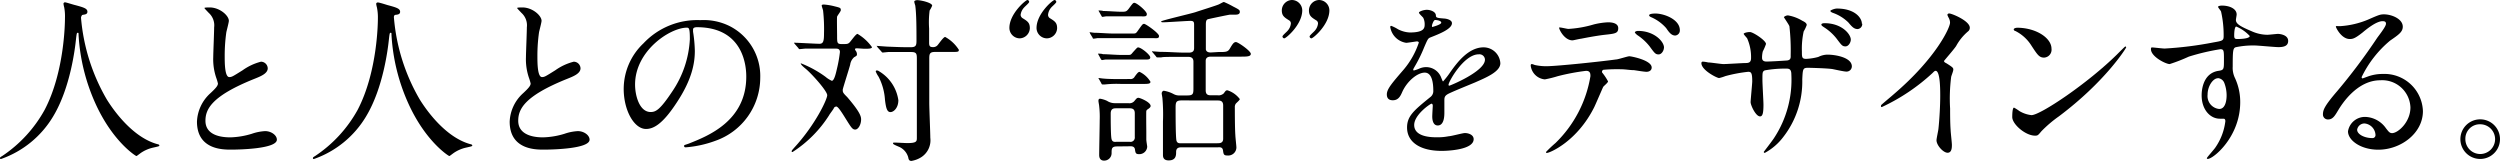 <svg width="336.34" height="21.65" xmlns="http://www.w3.org/2000/svg" viewBox="0 0 336.34 21.65"><title>人と人との対“話”をデザインする。</title><path d="M10.9,2.4a26.1,26.1,0,0,0,3.48,11c.41.65,3.12,5,6.82,6,.07,0,.24.07.24.17s-.07.12-.84.29a4.79,4.79,0,0,0-1.66.72c-.46.34-.53.41-.6.41s-3.14-1.9-5.47-7a25.92,25.92,0,0,1-2.3-9.29c0-.26,0-.29-.12-.29s-.14.1-.24,1-.7,6.36-3.07,10.27a13.27,13.27,0,0,1-7,5.71c-.07,0-.14,0-.14-.12s.12-.17.31-.29A17.79,17.79,0,0,0,6,14.79C8.74,9.58,8.74,2.71,8.74,2.45A6.6,6.6,0,0,0,8.64,1,3.35,3.35,0,0,1,8.54.5.21.21,0,0,1,8.74.31c.14,0,1.18.34,1.39.38,1.15.31,1.63.46,1.63.89,0,.26-.19.34-.41.38S11,2,11,2.11A.46.46,0,0,0,10.9,2.4Z"/><path d="M28.32,12.53c.72-.67,1-1,1-1.3a6.17,6.17,0,0,0-.22-.74,7.71,7.71,0,0,1-.41-2.81c0-.55.12-3.34.12-4a2.24,2.24,0,0,0-.72-1.94c-.5-.53-.58-.6-.58-.67S28.13,1,28.2,1c1.37,0,2.59,1.1,2.59,1.8,0,.21-.29,1.29-.34,1.54a22.48,22.48,0,0,0-.22,3.17c0,.91,0,2.86.62,2.86.34,0,.48-.1,1.78-.91A7.42,7.42,0,0,1,35.11,8.3a.92.92,0,0,1,.91.89c0,.72-1,1.1-1.85,1.44-5.71,2.3-6.53,4.06-6.53,5.62S29,18.48,31,18.48A10.73,10.73,0,0,0,33.87,18a6.53,6.53,0,0,1,1.8-.36c.82,0,1.58.55,1.58,1.15,0,1.22-4.9,1.34-6.17,1.34-1.1,0-4.58,0-4.58-3.77A5.44,5.44,0,0,1,28.32,12.53Z"/><path d="M53,2.4a26.1,26.1,0,0,0,3.48,11c.41.65,3.12,5,6.82,6,.07,0,.24.07.24.17s-.07.12-.84.29a4.79,4.79,0,0,0-1.66.72c-.46.34-.53.41-.6.41s-3.14-1.9-5.47-7a25.92,25.92,0,0,1-2.3-9.29c0-.26,0-.29-.12-.29s-.14.1-.24,1-.7,6.36-3.07,10.27a13.27,13.27,0,0,1-7,5.71c-.07,0-.14,0-.14-.12s.12-.17.31-.29a17.79,17.79,0,0,0,5.69-6.17c2.74-5.21,2.74-12.07,2.74-12.34A6.6,6.6,0,0,0,50.71,1a3.35,3.35,0,0,1-.1-.48.21.21,0,0,1,.19-.19C51,.31,52,.65,52.2.7c1.15.31,1.63.46,1.63.89,0,.26-.19.34-.41.38s-.31,0-.38.14A.46.46,0,0,0,53,2.4Z"/><path d="M70.39,12.53c.72-.67,1-1,1-1.3a6.17,6.17,0,0,0-.22-.74,7.71,7.71,0,0,1-.41-2.81c0-.55.12-3.34.12-4a2.24,2.24,0,0,0-.72-1.94c-.5-.53-.58-.6-.58-.67S70.2,1,70.27,1c1.37,0,2.59,1.1,2.59,1.8,0,.21-.29,1.29-.34,1.54a22.48,22.48,0,0,0-.22,3.17c0,.91,0,2.86.62,2.86.34,0,.48-.1,1.78-.91A7.42,7.42,0,0,1,77.19,8.3a.92.92,0,0,1,.91.89c0,.72-1,1.1-1.85,1.44-5.71,2.3-6.53,4.06-6.53,5.62s1.39,2.23,3.34,2.23A10.73,10.73,0,0,0,75.94,18a6.53,6.53,0,0,1,1.8-.36c.82,0,1.58.55,1.58,1.15,0,1.22-4.9,1.34-6.17,1.34-1.1,0-4.58,0-4.58-3.77A5.44,5.44,0,0,1,70.39,12.53Z"/><path d="M93.24,4c0,.07,0,.17,0,.26a18.42,18.42,0,0,1,.24,2.59c0,1.61-.36,3.84-2.47,7-1.92,2.93-3.14,3.5-4.1,3.5-1.58,0-3-2.47-3-5.4a8.45,8.45,0,0,1,2.66-6.12,9.93,9.93,0,0,1,7.66-3.12,7.82,7.82,0,0,1,3.87.77,7.52,7.52,0,0,1,4.18,7,9,9,0,0,1-6,8.45,14.76,14.76,0,0,1-4,.89c-.1,0-.24,0-.24-.17s0-.1.65-.34c2.5-1,7.71-3,7.71-9,0-.94-.1-6.65-6.65-6.65C93.26,3.67,93.24,3.87,93.24,4Zm-7.8,7.37c0,1.56.62,3.7,2.09,3.7.7,0,1.27-.29,2.93-2.79a13.73,13.73,0,0,0,2.35-7c0-1.44-.1-1.56-.41-1.56C90.12,3.74,85.44,6.84,85.44,11.38Z"/><path d="M115.34,6.5c-.17,0-.31,0-.31.14a.49.49,0,0,0,.12.22.81.81,0,0,1,.14.41c0,.19,0,.22-.38.43a1.63,1.63,0,0,0-.53,1c-.14.55-1,3.22-1,3.36,0,.34,0,.41.6,1,1.63,1.9,1.87,2.54,1.87,3,0,.74-.41,1.37-.79,1.37s-.55-.29-1.3-1.49c-.46-.74-1-1.61-1.25-1.61a.48.48,0,0,0-.31.17c0,.12-.58.84-.65,1a16.21,16.21,0,0,1-4.92,4.95c-.1,0-.12,0-.12-.1s.07-.17.34-.48c2.83-3.07,4.44-6.5,4.44-7.06s-2-2.79-2.83-3.5c-.46-.38-.72-.62-.72-.77s0,0,.07,0a14.63,14.63,0,0,1,3.26,1.8,3.41,3.41,0,0,0,.84.53c.36,0,.6-1.25.72-1.75A17.64,17.64,0,0,0,113,7c0-.46-.36-.46-.6-.46h-1.25c-.7,0-1.87,0-2.83,0l-.72.07c-.07,0-.12,0-.19-.14l-.48-.55c-.1-.12-.1-.14-.1-.17s0,0,.07,0c.48,0,2.81.14,3.34.14s.62-.36.62-1.42a22.75,22.75,0,0,0-.12-3c0-.12-.19-.6-.19-.72s.14-.14.31-.14a8.05,8.05,0,0,1,1.42.24c.77.19.84.21.84.53,0,.14-.46.72-.5.86s0,2.14,0,2.54c0,1,0,1.15.65,1.15s.79,0,1-.19.86-1.18,1.1-1.18a6.29,6.29,0,0,1,1.94,1.78c0,.22-.48.22-1.06.22Zm5.52,7c0,1-.62,1.58-1.06,1.58s-.6-.48-.74-1.66a7.8,7.8,0,0,0-.86-3.1,3.33,3.33,0,0,1-.38-.7.13.13,0,0,1,.14-.14.46.46,0,0,1,.29.1A5.42,5.42,0,0,1,120.87,13.54Zm-2.81-7.15c0-.07-.1-.12-.1-.17s0,0,.1,0,1.27.1,1.51.1c1.75.07,1.8.07,3,.07.74,0,.74-.34.74-1,0-1.22,0-3.55-.17-4.63A3.46,3.46,0,0,1,123,.24c0-.19.31-.22.41-.22.46,0,2,.34,2,.74a3.31,3.31,0,0,1-.34.65A12.29,12.29,0,0,0,125,3.84V5.76c0,.48.14.58.55.58a.78.78,0,0,0,.55-.22c.17-.17.82-1.15,1.06-1.15A5.06,5.06,0,0,1,129,6.7c0,.29-.12.29-1.1.29h-2.14c-.74,0-.74.34-.74,1,0,1.87,0,4.08,0,5.86,0,.74.14,4,.14,4.68a2.71,2.71,0,0,1-1.22,2.62,3.56,3.56,0,0,1-1.32.5c-.31,0-.38-.19-.43-.48a2.19,2.19,0,0,0-1.13-1.37c-.14-.07-.91-.36-.91-.48s0-.14.22-.14,1.44.07,1.68.07c1.3,0,1.3-.24,1.3-.74V8c0-.7,0-1-.74-1-1,0-2.18,0-3.14,0l-.7.07c-.1,0-.14-.07-.22-.17Z"/><path d="M137.19,5.16a1.41,1.41,0,0,1-1.39-1.39C135.79,1.85,138,0,138.22,0a.26.26,0,0,1,.24.26c0,.14-.58.62-.67.74a1.75,1.75,0,0,0-.48,1,.57.57,0,0,0,.24.43c.7.43,1,.63,1,1.37A1.41,1.41,0,0,1,137.19,5.16Zm3.65,0a1.41,1.41,0,0,1-1.39-1.39c0-1.92,2.18-3.77,2.42-3.77a.26.26,0,0,1,.24.26c0,.14-.58.62-.67.74A1.71,1.71,0,0,0,141,2a.54.54,0,0,0,.22.43c.7.43,1,.63,1,1.37A1.41,1.41,0,0,1,140.83,5.16Z"/><path d="M152.45,4.51c.29,0,.38,0,.62-.36.6-.84.65-.94.86-.94s2,1.25,2,1.63-.31.29-.89.29h-5.47c-.5,0-1.3,0-1.94,0a4.33,4.33,0,0,1-.5.07c-.07,0-.1,0-.14-.14l-.34-.55c0-.12-.07-.12-.07-.17s0,0,.07,0,.5.07.6.07c.62,0,1.82.1,2.42.1Zm-.7,2.88c.36,0,.38,0,.67-.36.53-.58.58-.65.7-.65.41,0,1.63,1,1.63,1.34s-.36.29-1,.29h-3c-.43,0-1.34,0-2,0-.07,0-.41.07-.48.07s-.12-.07-.17-.14l-.31-.58c-.07-.1-.07-.12-.07-.14s0,0,.07,0,.48,0,.58.07c.62,0,1.82.1,2.42.1Zm-1.46,12.31c-.74,0-.74.31-.74.91a1,1,0,0,1-1,1c-.67,0-.67-.6-.67-.79,0-.65.07-3.91.07-4.66a12.59,12.59,0,0,0-.07-1.87c0-.1-.1-.6-.1-.7s0-.31.22-.31a3.44,3.44,0,0,1,.94.29,1.9,1.9,0,0,0,1.13.31h1.73a.88.88,0,0,0,.79-.26c.34-.41.38-.46.58-.46s1.63.58,1.63,1.1c0,.14-.14.26-.24.34-.26.17-.31.22-.34.34s0,2.62,0,2.74c0,.53,0,.79,0,1.06s.12.89.12,1a1.06,1.06,0,0,1-1.1,1c-.46,0-.48-.19-.55-.65s-.55-.41-.67-.41Zm.53-17.5c-.6,0-1.42,0-2,0-.07,0-.43.07-.5.07s-.1-.07-.14-.14l-.31-.55c-.07-.12-.07-.12-.07-.17s0,0,0,0,.5,0,.6.07c.62,0,1.82.1,2.42.1s.7,0,1-.36c.55-.74.62-.84.79-.84.34,0,1.68,1.13,1.68,1.51s-.31.31-.84.31ZM152,10.63a.62.62,0,0,0,.67-.34c.31-.41.46-.62.65-.62A3.43,3.43,0,0,1,154.78,11c0,.29-.36.29-1,.29h-3a14.46,14.46,0,0,0-2.11.07l-.34,0c-.07,0-.1,0-.17-.17l-.31-.55c-.07-.1-.07-.12-.07-.14s0,0,.07,0,.5.07.6.07c.67.07,1.75.07,2.4.07Zm-1.85,3.94c-.26,0-.72,0-.72.7s0,2.86.1,3.38.46.43.7.43H152a.58.58,0,0,0,.67-.65V15.24c0-.5-.24-.67-.67-.67ZM163.9,7c1,0,1.27,0,1.54-.43.38-.65.55-.91.84-.91s2,1.2,2,1.58-.55.38-1.37.38h-4c-.36,0-.67.1-.7.53,0,.26,0,3.58,0,4,0,.67.41.67.79.67h.82a1,1,0,0,0,.82-.26c.26-.36.29-.41.5-.41a3.39,3.39,0,0,1,1.66,1.18c0,.14-.48.53-.55.63a.8.8,0,0,0-.12.5c0,.36,0,2.83.07,3.72,0,.26.14,1.42.14,1.66a1.1,1.1,0,0,1-1.2,1.08c-.48,0-.53-.14-.6-.67s-.5-.43-.74-.43H159c-.31,0-.77,0-.77.63,0,.41,0,1.13-1,1.13-.77,0-.77-.53-.77-.77s0-.79,0-.84c0-.53,0-3,0-3.62a24.48,24.48,0,0,0-.07-3.1c0-.1-.1-.6-.1-.7s.1-.34.29-.34a4.19,4.19,0,0,1,1.34.46,1.56,1.56,0,0,0,.82.17h1c.74,0,.82-.19.82-.91V8.3c0-.5-.29-.65-.7-.65h-.62c-2.09,0-2.78,0-3,.07l-.5,0c-.1,0-.14,0-.22-.14l-.46-.55C155,7,155,7,155,6.91s0,0,.1,0,.91.07,1.06.07c1.18,0,2.16.1,3.29.1h.5c.7,0,.7-.41.7-.67v-3c0-.38,0-.6-.48-.6S157,3,156.48,3c-.12,0-.26,0-.26-.12s4.08-1.06,4.63-1.25S163.66.74,164,.58c.5-.26.58-.31.67-.31a11.55,11.55,0,0,1,1.22.6c.84.43.91.48.91.74s-.24.36-.53.36l-.77,0c-.14,0-2.74.55-2.93.6s-.34.12-.34.72c0,1.13,0,3.29,0,3.36.07.41.53.41.67.41ZM159,13.51c-.77,0-.84.22-.84,1s0,4,.12,4.42.5.34.79.34h4.7c.31,0,.79,0,.79-.6V14.19c0-.67-.46-.67-.77-.67Z"/><path d="M173.81,0a1.41,1.41,0,0,1,1.39,1.39c0,1.92-2.18,3.77-2.42,3.77a.26.26,0,0,1-.24-.26c0-.14.58-.62.67-.74a1.7,1.7,0,0,0,.46-1,.47.47,0,0,0-.22-.41c-.7-.43-1-.65-1-1.37A1.41,1.41,0,0,1,173.81,0Zm3.65,0a1.41,1.41,0,0,1,1.39,1.39c0,1.92-2.18,3.77-2.42,3.77a.26.26,0,0,1-.24-.26c0-.14.58-.62.67-.74a1.71,1.71,0,0,0,.46-1,.47.47,0,0,0-.22-.41c-.7-.43-1-.65-1-1.37A1.41,1.41,0,0,1,177.46,0Z"/><path d="M186.58,12.7c0-.72.67-1.49,2.3-3.38a11,11,0,0,0,2-3.58c0-.14-.17-.17-.26-.17s-1.22.19-1.44.19a2.55,2.55,0,0,1-2.14-2.11c0-.07,0-.17.14-.17a5.41,5.41,0,0,1,.91.46,3.82,3.82,0,0,0,1.58.43c2,0,2-.65,2-1.13a1.93,1.93,0,0,0-.19-.84c-.07-.12-.58-.55-.58-.7s.62-.38,1.06-.38,1.18.22,1.22.74c0,.31.12.36,1.08.43.17,0,1.08.12,1.08.63,0,.79-1.75,1.46-2.86,1.9-.36.14-.38.19-.91,1.42A18.56,18.56,0,0,1,190.3,9c-.12.22-.17.29-.17.38a.09.09,0,0,0,.1.1,4.72,4.72,0,0,0,.74-.26,2.24,2.24,0,0,1,.94-.19,2.17,2.17,0,0,1,2,1.46c.17.41.19.46.24.46a11.28,11.28,0,0,0,1-1.29c.79-1.1,2.35-3.29,4.44-3.29a2.26,2.26,0,0,1,2.26,2.14c0,1.13-1.9,1.92-3.38,2.57-.6.26-3.31,1.34-3.74,1.61s-.41.5-.41,1c0,.22,0,1.22,0,1.44,0,.38,0,1.75-.89,1.75-.65,0-.74-.79-.74-1.22,0-.24.07-1.39.07-1.42s0-.29-.17-.29-2.33,1.49-2.33,2.86c0,1.66,2.4,1.66,3.1,1.66a7.44,7.44,0,0,0,1.54-.14c.34,0,1.87-.43,2.18-.43.5,0,1.18.24,1.18.82,0,1.49-3.72,1.58-4.3,1.58-3,0-4.66-1.25-4.66-3.14,0-1.54.91-2.3,3.17-4.13a1,1,0,0,0,.36-.84c0-1.08-.19-2.42-1.15-2.42s-2.33,1.1-3,2.54c-.26.6-.53,1.18-1.3,1.18C187,13.49,186.58,13.35,186.58,12.7Zm6.12-9.07s1.2-.31,1.2-.58-.6-.36-.82-.36-.43.67-.43.77S192.65,3.63,192.7,3.63Zm2.18,7.78s0,.12.1.12,4.8-1.92,4.8-3.5a.74.74,0,0,0-.84-.72C196.95,7.3,194.88,11,194.88,11.4Z"/><path d="M216.34,10.95c0,.17-.58.62-.65.74s-1,2.3-1.2,2.71c-2.3,4.63-6,6.17-6.36,6.17-.1,0-.14,0-.14-.12a16.57,16.57,0,0,1,1.27-1.2,16.19,16.19,0,0,0,4.71-9c0-.29,0-.72-.58-.72a29.55,29.55,0,0,0-3.82.72,15.05,15.05,0,0,1-1.73.43,2.1,2.1,0,0,1-1.9-1.82c0-.14,0-.24.17-.24a2.07,2.07,0,0,1,.36.12,7.12,7.12,0,0,0,1.51.17c1.54,0,7.75-.67,9.43-.91.29,0,1.54-.43,1.8-.43s3,.53,3,1.51c0,.43-.38.58-.7.58s-1.44-.19-1.68-.22c-.5,0-1.18-.12-1.7-.12a20.6,20.6,0,0,0-2.42.07.29.29,0,0,0-.17.36A7.45,7.45,0,0,1,216.34,10.95ZM211,3.89a14.84,14.84,0,0,0,3.41-.6A9.77,9.77,0,0,1,216.34,3c.5,0,1.37.1,1.37.79s-.41.74-1.82.89c-1.22.14-2.83.46-3.19.53-.12,0-1.06.22-1.13.22-1.18,0-1.92-1.68-1.8-1.73S210.82,3.89,211,3.89Zm12.86,2.52c0,.36-.29.91-.72.91s-.55-.19-1.22-1.1a7,7,0,0,0-1.63-1.49c-.1-.07-.34-.29-.34-.38s.22-.19.41-.19C222.53,4.15,223.87,5.57,223.87,6.41ZM226,4.06a.68.68,0,0,1-.62.72c-.5,0-.82-.41-1.22-1a5.7,5.7,0,0,0-2-1.46c-.24-.1-.29-.19-.29-.26,0-.24.72-.24.89-.24C224,1.85,226,2.66,226,4.06Z"/><path d="M229.8,8.4c.36,0,1.75.22,2.06.22.48,0,2.57-.14,3-.14s.72-.1.72-.67a6.22,6.22,0,0,0-.53-2.66c-.07-.1-.46-.5-.46-.6s.43-.24.84-.24,2.16,1.13,2.16,1.61a7.5,7.5,0,0,1-.43,1,3.42,3.42,0,0,0-.1.86c0,.36.24.5.58.5.62,0,2.14-.1,2.74-.14s.53-.46.53-.7a28.84,28.84,0,0,0-.17-3.91c-.07-.22-.74-1.18-.74-1.22s.26-.24.55-.24a5.49,5.49,0,0,1,1.92.72c.24.12.6.29.6.58a4.75,4.75,0,0,1-.41.86,10.84,10.84,0,0,0-.24,2.69c0,.77,0,1,.58,1a7.42,7.42,0,0,0,1.63-.26,2.86,2.86,0,0,1,1.2-.31c1.2,0,3.31.41,3.31,1.58a.71.71,0,0,1-.77.7c-.29,0-1.58-.29-1.85-.34-.82-.12-3.22-.17-3.26-.17-.72,0-.72.17-.79,1.56a12.13,12.13,0,0,1-2.54,7.73,7.74,7.74,0,0,1-2.5,2.16.14.14,0,0,1-.14-.14s1.2-1.56,1.39-1.87A14.22,14.22,0,0,0,241,10c0-.77-.38-.77-.72-.77a15.25,15.25,0,0,0-2.86.24c-.31.17-.31.26-.31,1.3,0,.53.14,2.86.14,3.31,0,1.15-.12,1.58-.46,1.58-.58,0-1.27-1.51-1.27-1.92,0-.24.22-2.54.22-2.78,0-1.15-.14-1.3-.55-1.3a19.62,19.62,0,0,0-3.07.58,5.55,5.55,0,0,1-.84.26c-.29,0-2.38-1.06-2.38-2a.19.19,0,0,1,.17-.21A4.18,4.18,0,0,1,229.8,8.4ZM249,5.33c0,.36-.29.91-.72.91s-.53-.17-1.22-1.08a6.71,6.71,0,0,0-1.66-1.49c-.17-.12-.36-.22-.36-.36s.22-.19.43-.19C247.8,3.12,249,4.61,249,5.33Zm1.54-2.14a.68.68,0,0,1-.62.72c-.5,0-.79-.34-1.25-.89a5.64,5.64,0,0,0-2.11-1.3c-.24-.1-.31-.19-.31-.26s.53-.31.89-.31C249.53,1.15,250.49,2.4,250.49,3.19Z"/><path d="M261.79,8.47c.94.58,1,.67,1,.89s-.26.82-.29,1a23.26,23.26,0,0,0-.14,4.25c0,.65,0,1.94.07,2.88,0,.29.17,1.68.17,2s0,1.06-.58,1.06-1.49-1-1.49-1.68c0-.24.24-1.3.26-1.54.14-1.29.24-3.14.24-4.42,0-.86,0-3.38-.62-3.38-.12,0-.22.1-.41.29a26.38,26.38,0,0,1-6.82,4.58c-.07,0-.12,0-.12-.14a.22.22,0,0,1,.07-.17c.62-.55,1.3-1.1,1.68-1.44,5.67-4.85,7.54-8.93,7.54-9.6a1.36,1.36,0,0,0-.19-.67,2.61,2.61,0,0,1-.17-.38.24.24,0,0,1,.24-.19c.36,0,2.78,1,2.78,1.92a.61.61,0,0,1-.22.48,6.86,6.86,0,0,0-1.63,2c-.41.58-1.18,1.44-1.63,2A.39.39,0,0,0,261.79,8.47Z"/><path d="M277,15.65a16.65,16.65,0,0,0-2.35,2c-.46.55-.5.6-.86.6-1.3,0-3.07-1.54-3.07-2.5,0-.17,0-1.27.24-1.27a5.88,5.88,0,0,1,.72.46,4,4,0,0,0,1.63.55c1.18,0,7.54-4.25,11.52-8.18.38-.38,1.06-1.06,1.1-1.06a.15.15,0,0,1,.12.12C286,6.55,283.2,11,277,15.65Zm-2-7.9c-.65,0-.89-.38-1.68-1.58a5.41,5.41,0,0,0-2.18-2c-.1,0-.22-.12-.22-.22s.19-.22.53-.22C274,3.77,276,5.14,276,6.55A1.06,1.06,0,0,1,275,7.75Z"/><path d="M291.24,6.53a48.46,48.46,0,0,0,6.53-.82c1.25-.22,1.39-.24,1.39-.86a14.33,14.33,0,0,0-.34-3.26c0-.12-.41-.55-.41-.67s.36-.17.5-.17c1.06,0,2,.43,2,1.2,0,.12-.1.62-.1.74,0,.55.7.91,2.11,1.51a5.27,5.27,0,0,0,2.11.48c.24,0,1.25-.12,1.44-.12s1.37.1,1.37.94c0,.62-.46.84-1.3.84-.5,0-2.74-.22-3.19-.22a11.17,11.17,0,0,0-2.59.24c-.34.14-.38.48-.38,2.59a3.14,3.14,0,0,0,.31,1.56,7.61,7.61,0,0,1,.7,3.24c0,4.66-3.62,7.63-4.37,7.63,0,0-.12,0-.12-.1s1-1.2,1.15-1.44a7.81,7.81,0,0,0,1.34-3.53c0-.07,0-.34-.24-.34l-.5,0c-1.3,0-2.45-1.22-2.45-3.14,0-.31,0-3,2.33-3.31.67-.1.67-.24.67-1.46s0-1.44-.48-1.44a29.75,29.75,0,0,0-4.25,1,22.29,22.29,0,0,1-2.57,1c-.53,0-2.52-1-2.52-2,0-.1,0-.22.12-.24C289.75,6.38,290.91,6.53,291.24,6.53Zm7.13,4c-.6,0-1.37,1-1.37,2.21a1.74,1.74,0,0,0,1.56,1.92c.94,0,1-1.44,1-1.82a4.67,4.67,0,0,0-.31-1.68A1,1,0,0,0,298.37,10.51Zm2.21-5.74c0,.38.1.46.43.46.1,0,1.66,0,1.66-.41a5.21,5.21,0,0,0-1.82-1.27C300.67,3.6,300.58,4.15,300.58,4.78Z"/><path d="M324.29,14.45a3.8,3.8,0,0,0-4.06-3.65c-3.17,0-5.21,3.29-5.64,4s-.72,1.27-1.37,1.27a.66.66,0,0,1-.7-.67c0-.6.19-1.13,1.9-3.12a79,79,0,0,0,5.42-7.22C320.64,4,321,3.46,321,3.19s-.17-.34-.46-.34c-.89,0-2.3,1.2-2.71,1.54-1,.79-1.3.86-1.7.86-1.13,0-1.87-1.54-1.87-1.66s.07-.07.58-.07a11.61,11.61,0,0,0,3.72-.87c1.49-.65,1.66-.72,2.18-.72,1,0,2.52.6,2.52,1.66,0,.7-.55,1.08-1.7,1.87a14.64,14.64,0,0,0-3.84,4.92c0,.07.07.17.14.17l.6-.22a5.78,5.78,0,0,1,2.11-.38,5.18,5.18,0,0,1,5.4,5c0,3-3,5.19-6,5.19-2.38,0-4.08-1.27-4.08-2.47a2.31,2.31,0,0,1,2.38-1.94A3.55,3.55,0,0,1,321,17.26c.34.43.48.65.82.65C322.61,17.91,324.29,16.44,324.29,14.45Zm-6.17,2.16a1,1,0,0,0-1,.84c0,.63,1,1.13,2.06,1.13a.4.4,0,0,0,.41-.43A1.63,1.63,0,0,0,318.12,16.61Z"/><path d="M336.34,18.72a2.66,2.66,0,1,1-5.33,0,2.66,2.66,0,0,1,5.33,0Zm-4.66,0a2,2,0,0,0,2,2,2,2,0,0,0,2-2,2,2,0,0,0-2-2A1.94,1.94,0,0,0,331.68,18.7Z"/></svg>